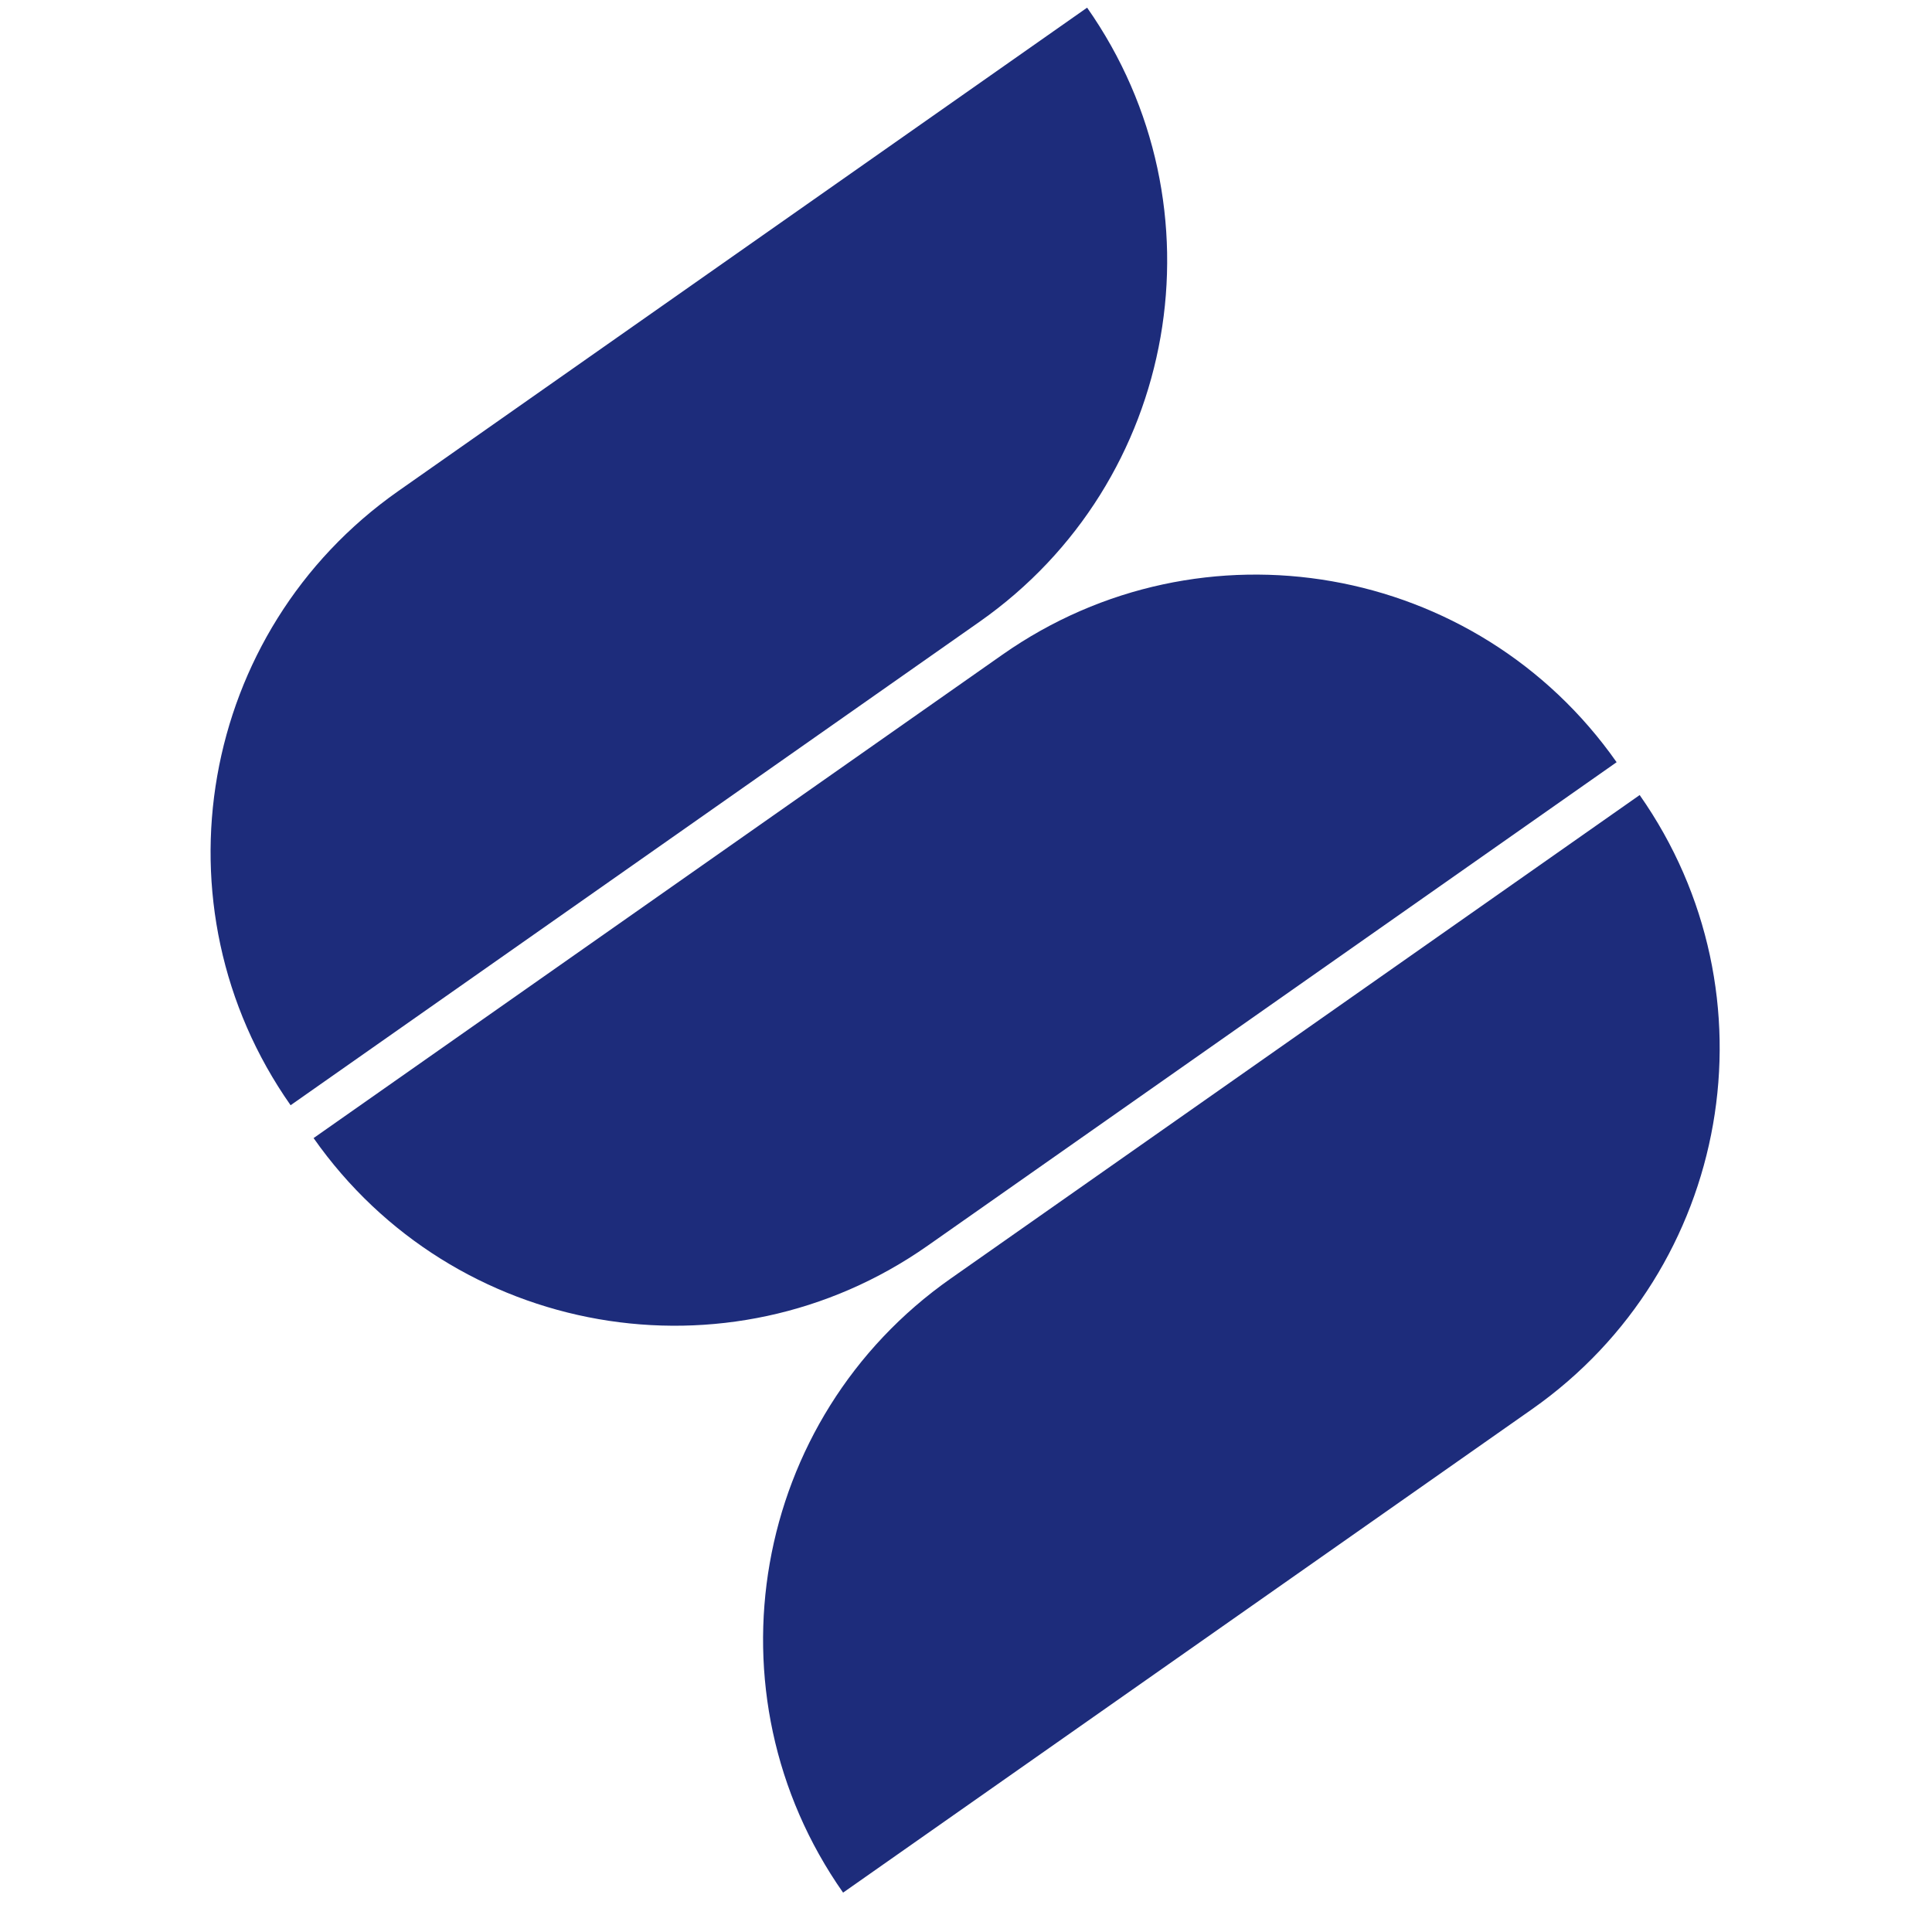 <svg width="29" height="29" viewBox="0 0 29 29" fill="none" xmlns="http://www.w3.org/2000/svg">
<path d="M4.362 16.59C2.263 13.599 2.986 9.472 5.977 7.372L16.318 0.115V0.115C18.418 3.107 17.695 7.234 14.703 9.333L4.362 16.59V16.59Z" fill="#1D2C7B"/>
<path d="M4.707 17.083L15.048 9.826C18.04 7.727 22.167 8.45 24.266 11.441V11.441L13.925 18.698C10.934 20.798 6.807 20.075 4.707 17.083V17.083Z" fill="#1D2C7B"/>
<path d="M12.655 28.409C10.556 25.417 11.279 21.29 14.271 19.191L24.612 11.934V11.934C26.711 14.925 25.988 19.052 22.997 21.152L12.655 28.409V28.409Z" fill="#1D2C7B"/>
</svg>
